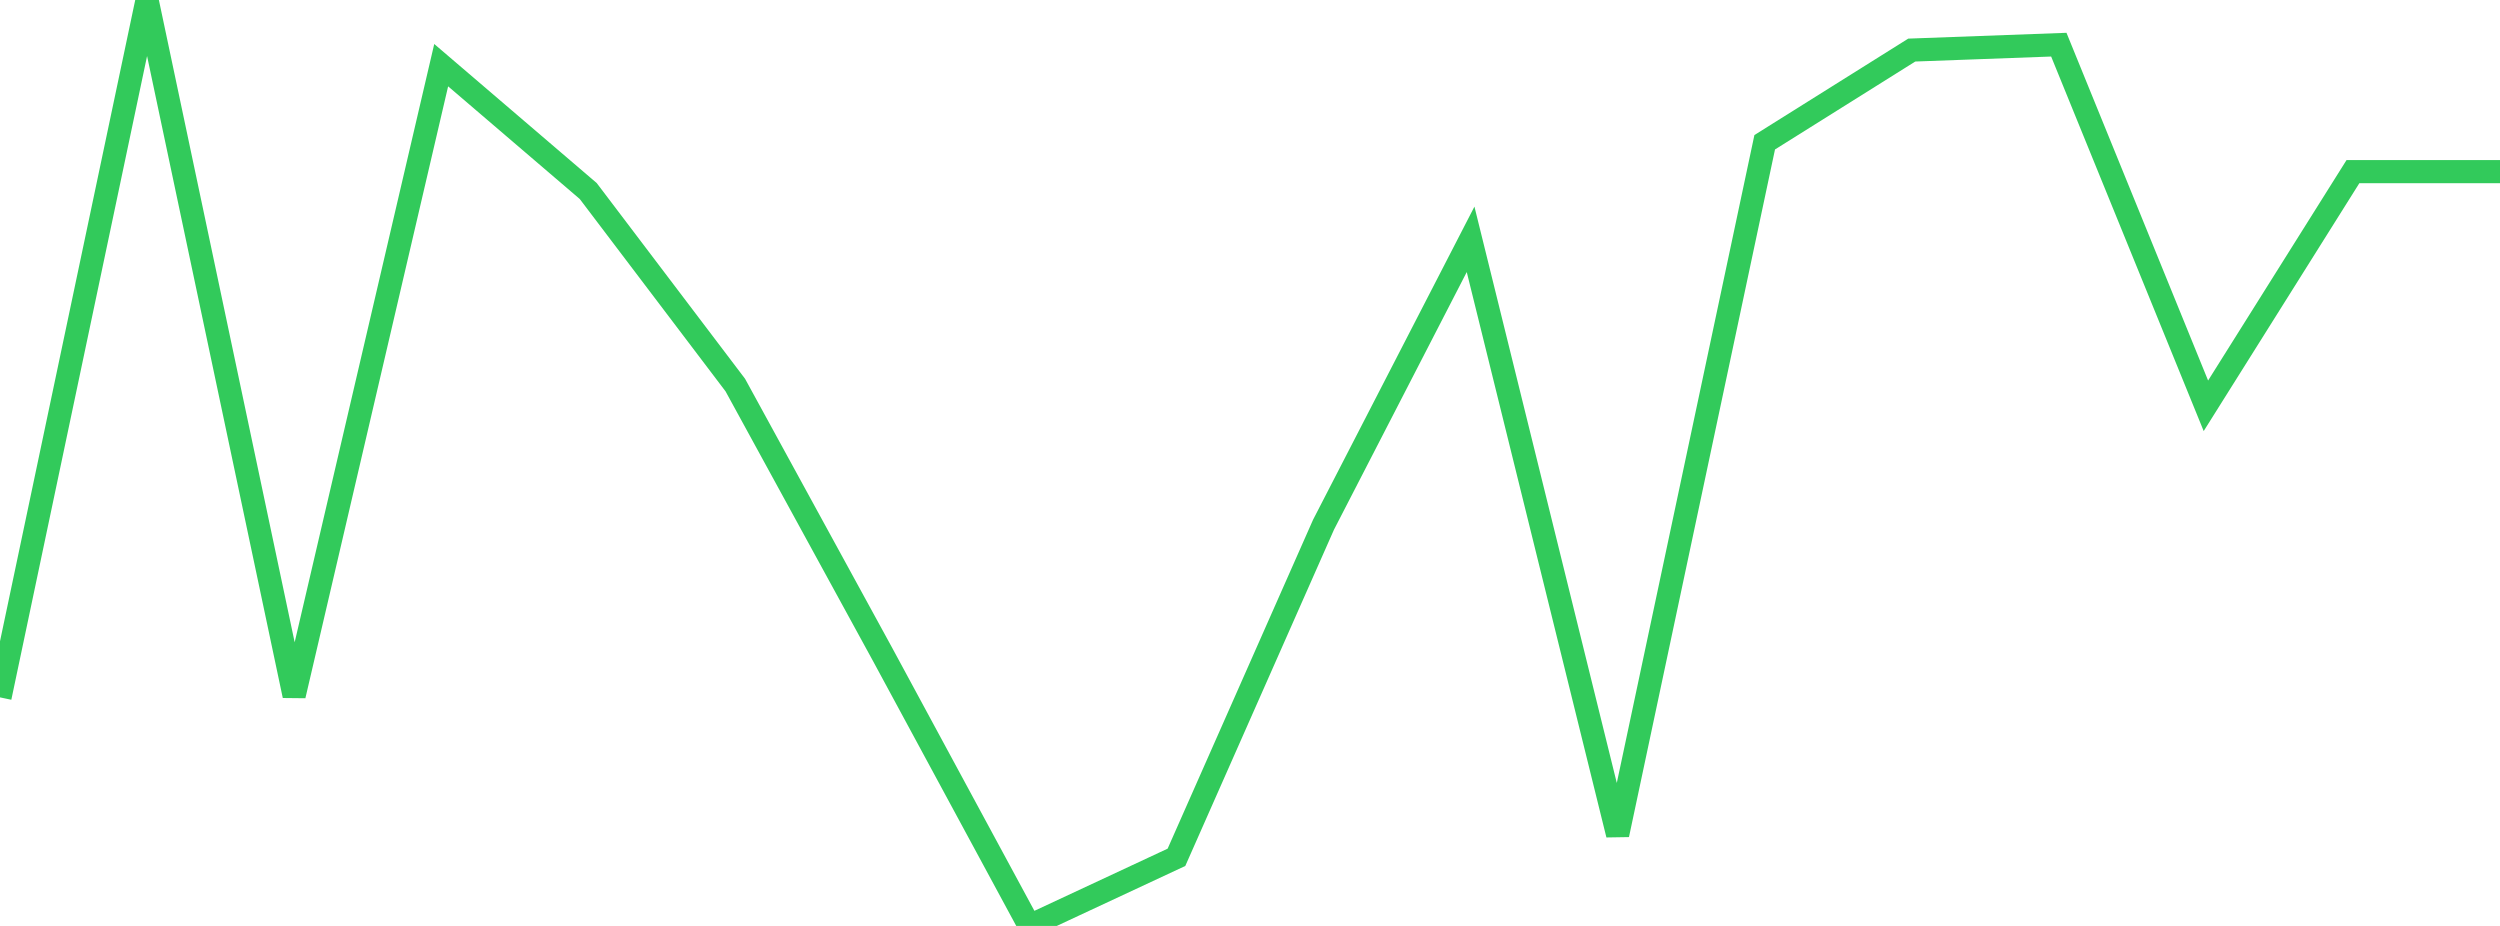 <?xml version="1.0" standalone="no"?>
<!DOCTYPE svg PUBLIC "-//W3C//DTD SVG 1.1//EN" "http://www.w3.org/Graphics/SVG/1.1/DTD/svg11.dtd">

<svg width="135" height="50" viewBox="0 0 135 50" preserveAspectRatio="none" 
  xmlns="http://www.w3.org/2000/svg"
  xmlns:xlink="http://www.w3.org/1999/xlink">


<polyline points="0.0, 37.658 7.941, 0.0 15.882, 37.563 23.824, 3.519 31.765, 10.316 39.706, 20.793 47.647, 35.315 55.588, 50.0 63.529, 46.294 71.471, 28.332 79.412, 12.924 87.353, 45.073 95.294, 7.682 103.235, 2.704 111.176, 2.412 119.118, 21.913 127.059, 9.268 135.0, 9.268" fill="none" stroke="#32ca5b" stroke-width="1.25"/>

</svg>